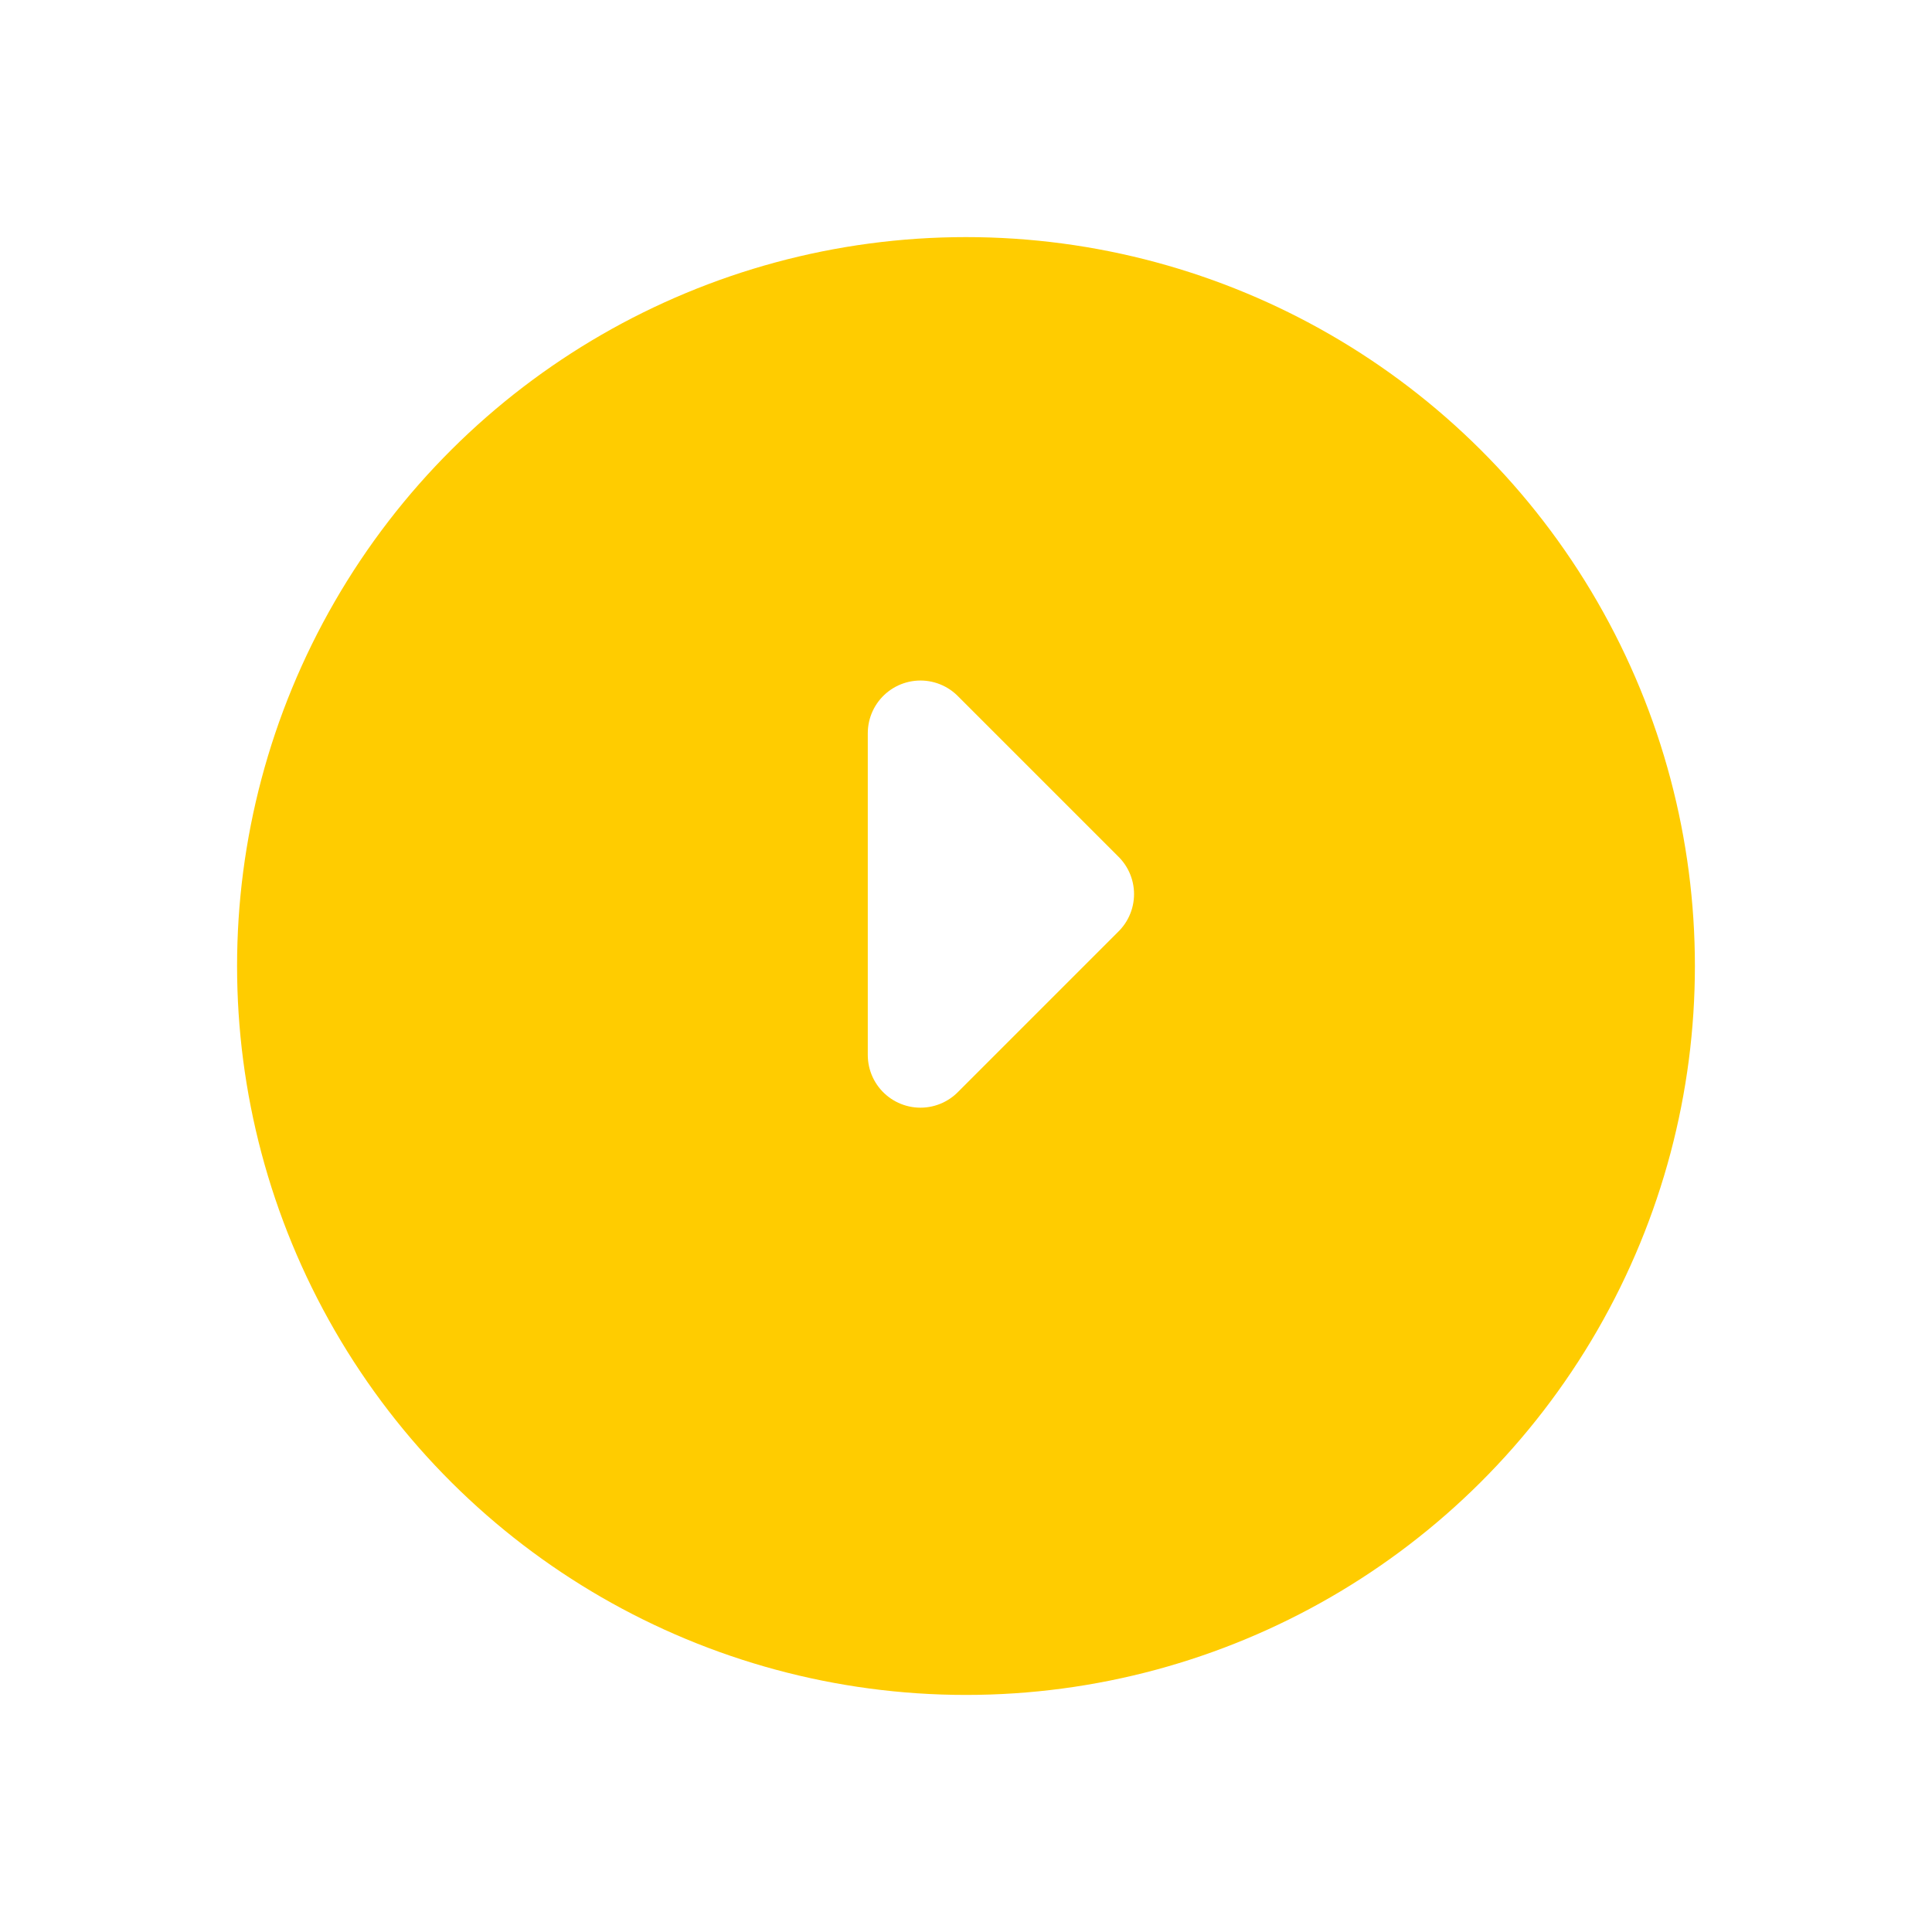 <?xml version="1.0" encoding="UTF-8"?> <svg xmlns="http://www.w3.org/2000/svg" xmlns:xlink="http://www.w3.org/1999/xlink" width="73.345" height="73.345" viewBox="0 0 73.345 73.345"><defs><filter id="Ellipse_21" x="0" y="0" width="73.345" height="73.345"><feOffset dy="3"></feOffset><feGaussianBlur stdDeviation="3" result="blur"></feGaussianBlur><feFlood flood-opacity="0.161"></feFlood><feComposite operator="in" in2="blur"></feComposite><feComposite in="SourceGraphic"></feComposite></filter></defs><g id="Groupe_1680" data-name="Groupe 1680" transform="translate(-7443 1068.345) rotate(-90)"><g transform="matrix(0, 1, -1, 0, 1068.34, 7443)" filter="url(#Ellipse_21)"><circle id="Ellipse_21-2" data-name="Ellipse 21" cx="27.672" cy="27.672" r="27.672" transform="translate(9 61.34) rotate(-90)" fill="#fc0"></circle></g><path id="Tracé_15" data-name="Tracé 15" d="M2939.021,6993.7l6.108,6.108,6.108-6.108Z" transform="translate(-1910.727 484.244)" fill="#fff" stroke="#fff" stroke-linecap="round" stroke-linejoin="round" stroke-width="4"></path></g></svg> 